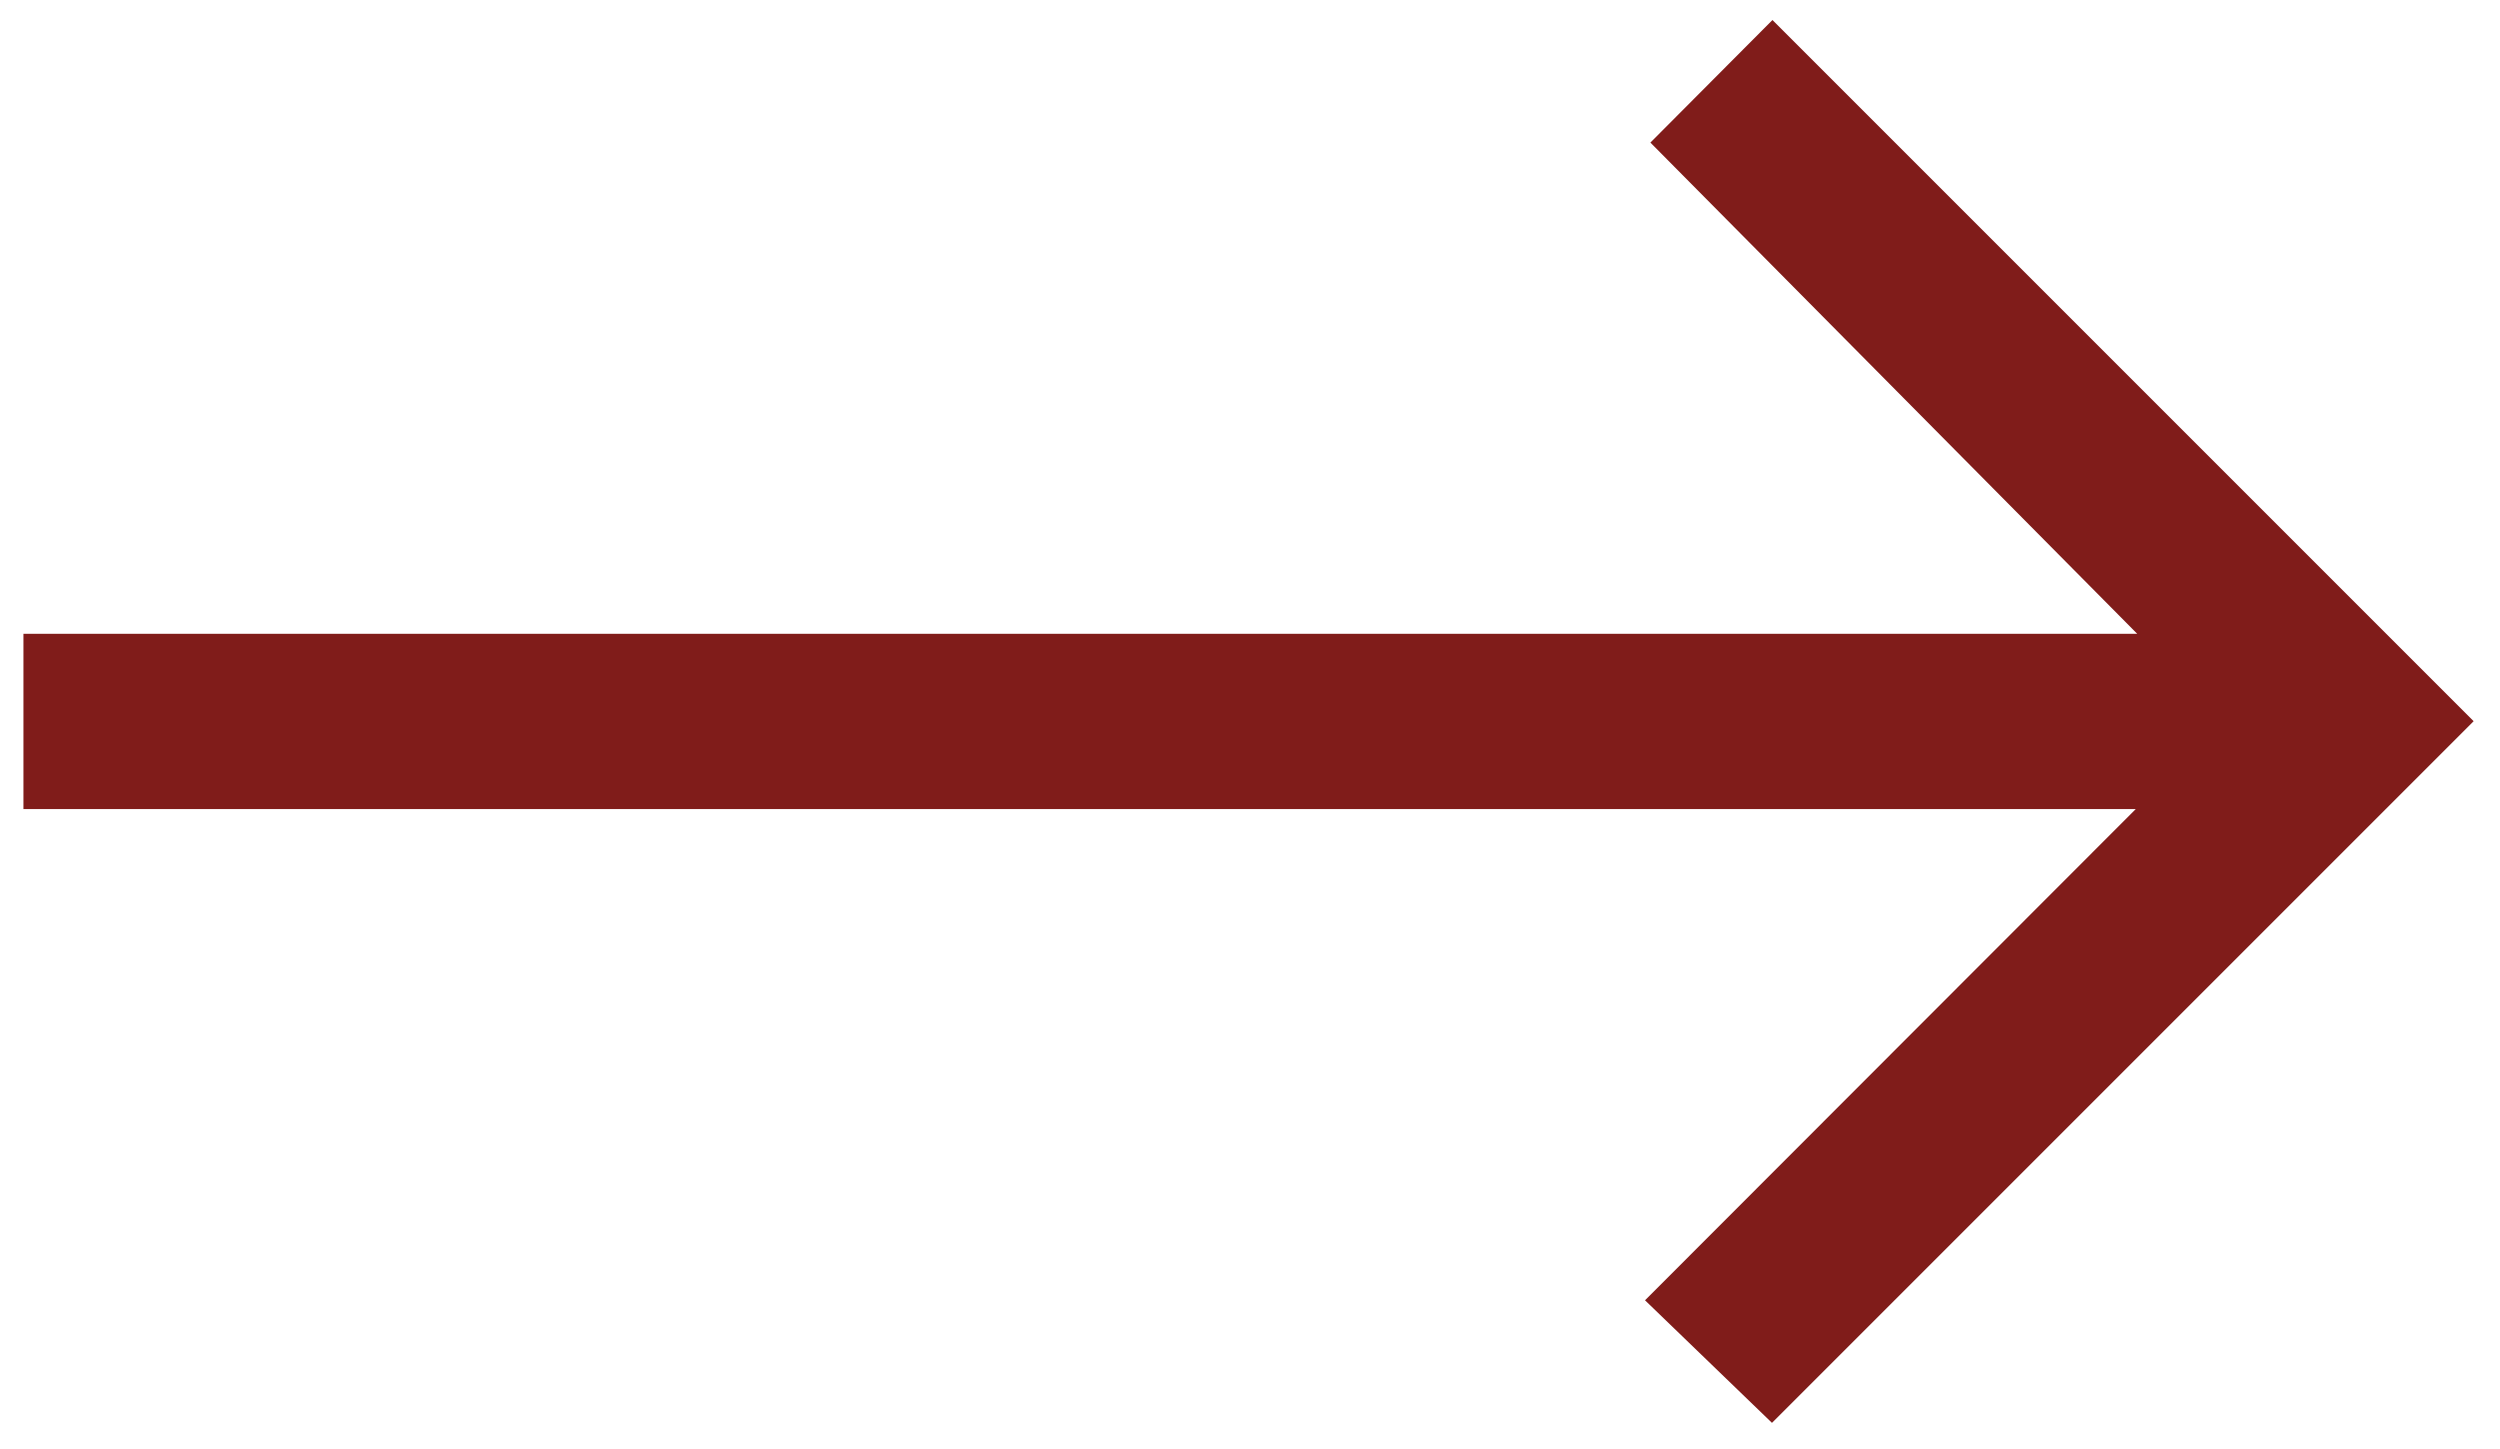 <?xml version="1.0" encoding="UTF-8"?> <svg xmlns="http://www.w3.org/2000/svg" xmlns:xlink="http://www.w3.org/1999/xlink" version="1.1" id="Layer_1" x="0px" y="0px" viewBox="0 0 512 296.7" style="enable-background:new 0 0 512 296.7;" xml:space="preserve"> <style type="text/css"> .st0{fill:#801C1A;} </style> <path id="Icon_ionic-md-arrow-forward" class="st0" d="M4.8,165.7h432.6L336.9,266.3l26,25.1l143.7-143.7L363,4.1l-25,25.1 l99.7,100.6H4.8V165.7z"></path> </svg> 